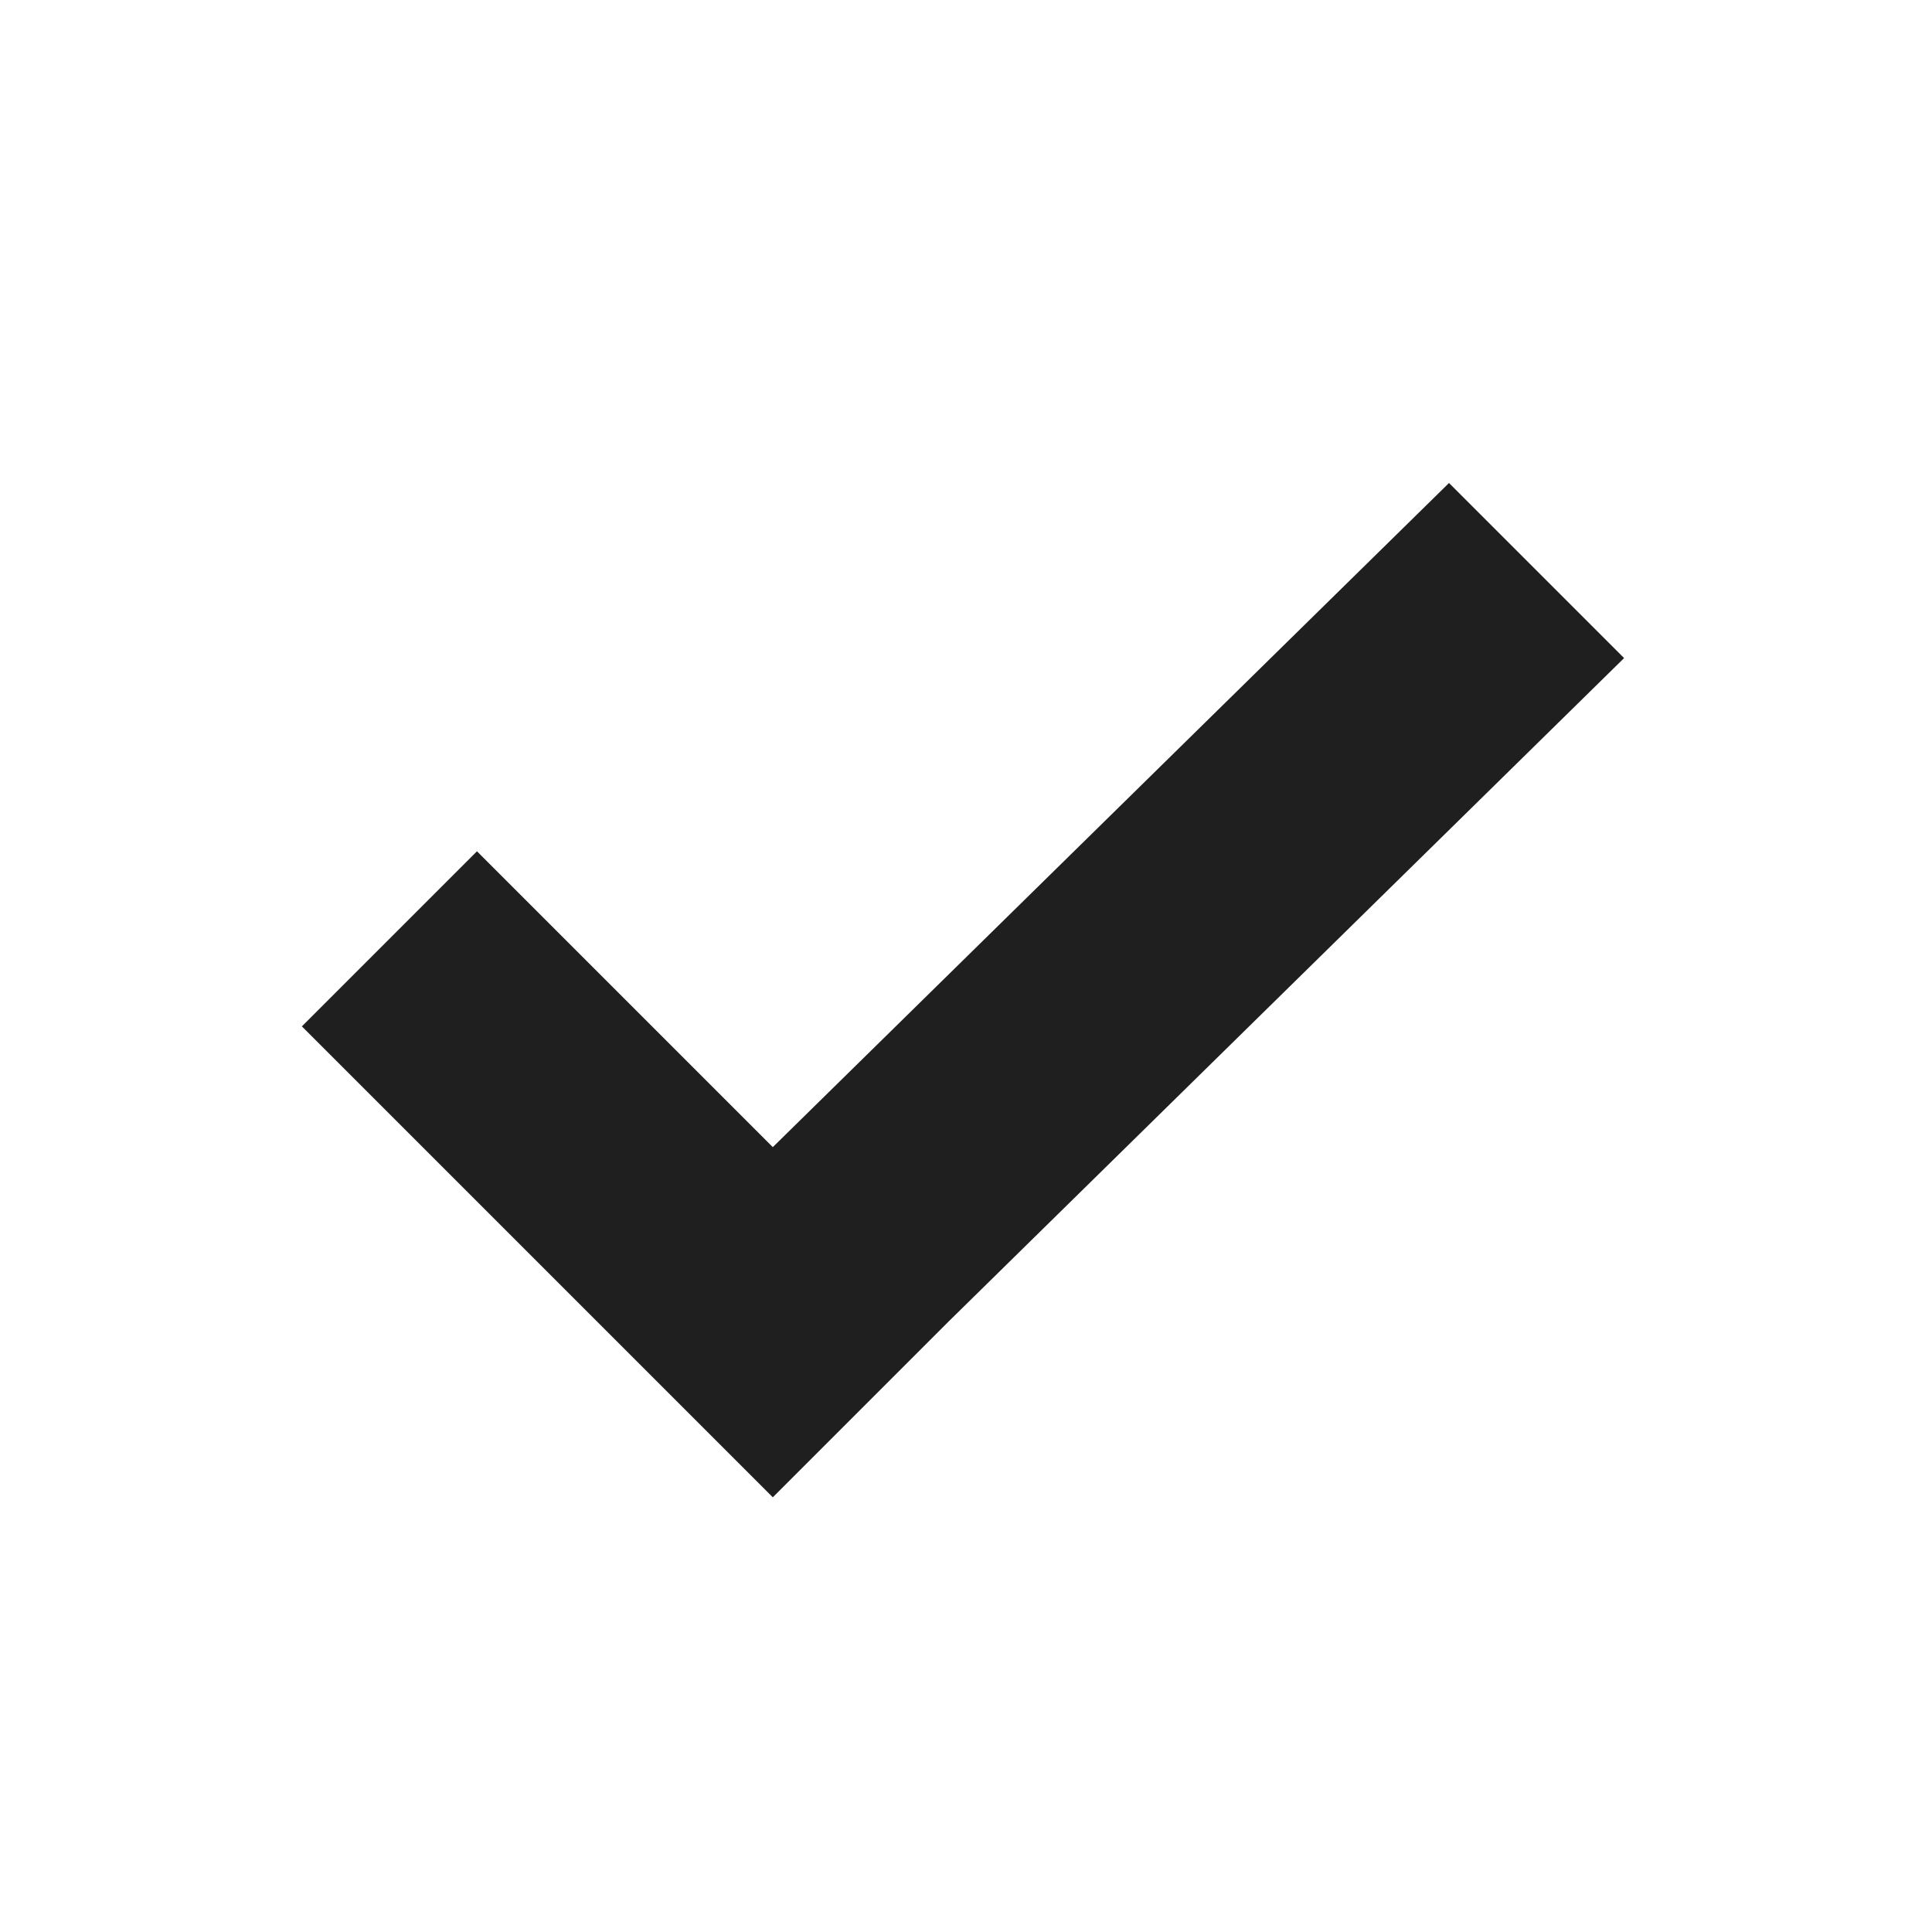 <svg width="48" height="48" fill="none" xmlns="http://www.w3.org/2000/svg"><path fill="#fff" d="M0 0h48v48H0z"/><path d="M36 12 19.2 28.5l-7.35-7.35L7.5 25.5l7.35 7.35 4.35 4.35 4.35-4.35 16.8-16.5L36 12Z" fill="#1F1F1F"/></svg>